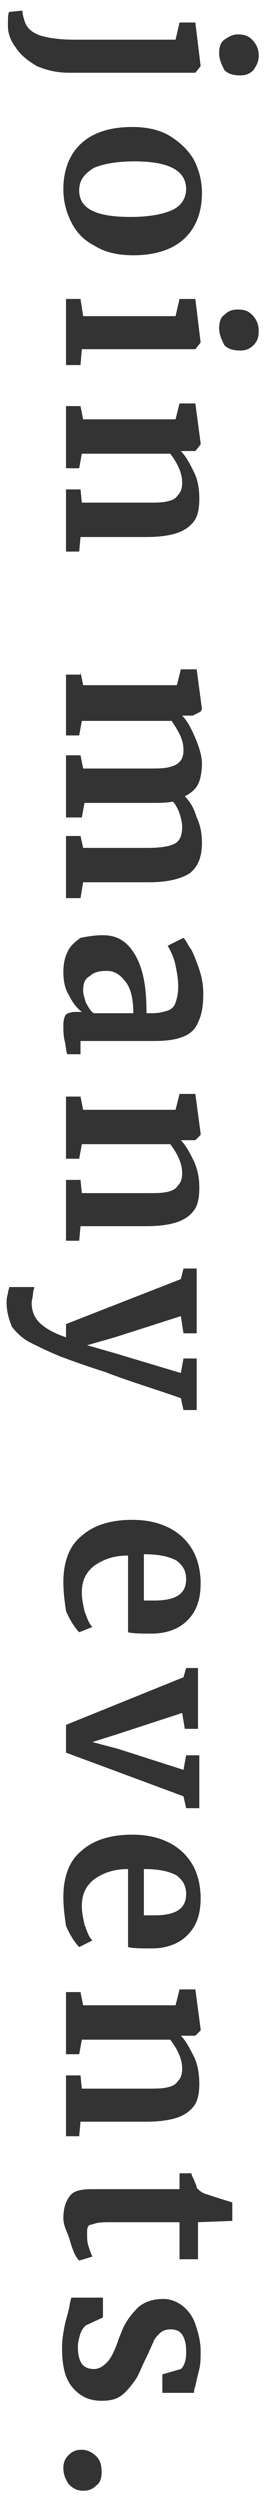 <?xml version="1.0" encoding="utf-8"?>
<!-- Generator: Adobe Illustrator 26.0.2, SVG Export Plug-In . SVG Version: 6.00 Build 0)  -->
<svg version="1.1" id="レイヤー_1" xmlns="http://www.w3.org/2000/svg" xmlns:xlink="http://www.w3.org/1999/xlink" x="0px"
	 y="0px" viewBox="0 0 20 189" style="enable-background:new 0 0 20 189;" xml:space="preserve">
<style type="text/css">
	.st0{fill:#333333;}
</style>
<path class="st0" d="M16.6,4c0-0.4,0.1-0.8,0.4-1c0.3-0.2,0.6-0.4,1-0.4c0.5,0,0.8,0.1,1.1,0.4c0.3,0.3,0.5,0.7,0.5,1.2
	S19.4,5,19.2,5.3c-0.3,0.3-0.6,0.4-1,0.4c-0.5,0-0.9-0.1-1.2-0.4C16.8,4.9,16.6,4.5,16.6,4L16.6,4z M14.8,1.7l0.4,3.3v0l-0.4,0.5
	H5.2c-0.9,0-1.7-0.2-2.4-0.5C2.1,4.6,1.5,4.1,1.2,3.6C0.8,3.1,0.6,2.5,0.6,2c0-0.6,0-1,0.1-1.1l1-0.1c0,0.3,0.1,0.6,0.2,0.9
	c0.2,0.5,0.6,0.8,1.2,1C3.8,2.9,4.6,3,5.7,3l7.6,0l0.3-1.3H14.8z M10,9.6c1.1,0,2.1,0.2,2.9,0.7c0.8,0.5,1.4,1.1,1.8,1.8
	c0.4,0.8,0.6,1.6,0.6,2.5c0,1.5-0.5,2.7-1.4,3.5c-0.9,0.8-2.2,1.2-3.8,1.2c-1.1,0-2.1-0.2-2.9-0.7c-0.8-0.4-1.4-1-1.8-1.8
	C5,16,4.8,15.2,4.8,14.3c0-1.5,0.5-2.7,1.4-3.5C7.1,10,8.4,9.6,10,9.6z M6,14.4c0,1.4,1.3,2,3.9,2c1.4,0,2.4-0.2,3.1-0.5
	c0.7-0.3,1.1-0.9,1.1-1.6c0-1.4-1.3-2.1-3.9-2.1c-1.4,0-2.4,0.2-3.1,0.5C6.3,13.2,6,13.7,6,14.4z M16.6,24.8c0-0.4,0.1-0.8,0.4-1
	c0.3-0.3,0.6-0.4,1-0.4c0.5,0,0.8,0.1,1.1,0.4c0.3,0.3,0.5,0.7,0.5,1.2s-0.1,0.8-0.4,1.1c-0.3,0.3-0.6,0.4-1,0.4
	c-0.5,0-0.9-0.1-1.2-0.4C16.8,25.7,16.6,25.3,16.6,24.8L16.6,24.8z M13.3,23.9l0.3-1.3h1.2l0.4,3.3v0l-0.4,0.5H6.2l-0.1,1.2H5v-5
	h1.1l0.2,1.3H13.3z M13.3,31.7l0.3-1.2h1.2l0.4,3v0.1l-0.4,0.5h-0.7l-0.4,0c0.4,0.4,0.7,1,1,1.6s0.4,1.3,0.4,2
	c0,0.7-0.1,1.3-0.4,1.7c-0.3,0.4-0.7,0.7-1.3,0.9c-0.6,0.2-1.4,0.3-2.3,0.3h-5l-0.1,1.1H5V37h1.1l0.1,1h5c0.6,0,1.1,0,1.5-0.1
	c0.4-0.1,0.6-0.2,0.8-0.5c0.2-0.2,0.3-0.5,0.3-0.9c0-0.7-0.3-1.4-0.9-2.2H6.2l-0.2,1.1H5v-4.7h1.1l0.2,1H13.3z M6.1,50.8l0.2,1h7.1
	l0.3-1.2h1.2l0.4,3l-0.1,0.2l-0.6,0.3h-0.8c0.4,0.4,0.7,1,1,1.7c0.3,0.7,0.5,1.4,0.5,1.9c0,0.6-0.1,1.2-0.3,1.6
	c-0.2,0.4-0.6,0.7-1,0.9c0.4,0.4,0.7,0.9,0.9,1.6c0.3,0.6,0.4,1.3,0.4,1.9c0,1.1-0.3,1.8-0.9,2.3c-0.6,0.4-1.6,0.7-3.1,0.7h-5
	l-0.2,1.2H5v-4.7h1.1l0.2,0.9h4.9c0.9,0,1.6-0.1,2-0.3c0.4-0.2,0.6-0.6,0.6-1.3c0-0.3-0.1-0.7-0.2-1c-0.1-0.3-0.3-0.7-0.5-0.9
	c-0.5,0.1-1,0.1-1.7,0.1h-5l-0.2,1.1H5v-4.7h1.1l0.2,1h5c0.6,0,1.1,0,1.5-0.1c0.4-0.1,0.6-0.2,0.8-0.4c0.2-0.2,0.3-0.5,0.3-0.9
	c0-0.4-0.1-0.8-0.3-1.2c-0.2-0.4-0.4-0.7-0.6-1H6.2l-0.2,1.1H5v-4.6H6.1z M7.8,70.7c1.1,0,1.9,0.5,2.5,1.6c0.6,1.1,0.8,2.5,0.8,4.3
	h0.4c0.5,0,0.9-0.1,1.2-0.2c0.3-0.1,0.5-0.3,0.6-0.6c0.1-0.3,0.2-0.7,0.2-1.2c0-0.6-0.1-1.1-0.2-1.6c-0.1-0.5-0.3-1-0.6-1.5l1.2-0.6
	c0.2,0.2,0.3,0.5,0.6,0.9c0.2,0.4,0.4,0.9,0.6,1.5c0.2,0.6,0.3,1.2,0.3,1.8c0,0.9-0.1,1.6-0.4,2.2c-0.2,0.5-0.6,0.9-1.2,1.1
	c-0.5,0.2-1.2,0.3-2.1,0.3H6.1v1h-1c-0.1-0.2-0.1-0.6-0.2-1c-0.1-0.4-0.1-0.8-0.1-1.2c0-0.4,0.1-0.7,0.2-0.8
	c0.1-0.1,0.4-0.2,0.7-0.2h0.5c-0.4-0.3-0.7-0.7-1-1.3c-0.3-0.5-0.4-1.1-0.4-1.7c0-0.6,0.1-1.1,0.3-1.5c0.2-0.5,0.6-0.8,1-1.1
	C6.6,70.8,7.2,70.7,7.8,70.7z M6.3,74.9c0,0.3,0.1,0.5,0.2,0.9c0.2,0.3,0.3,0.6,0.6,0.8h3c0-1.1-0.2-1.9-0.6-2.4
	c-0.4-0.5-0.8-0.8-1.4-0.8c-0.6,0-1,0.1-1.3,0.4C6.4,74,6.3,74.4,6.3,74.9z M13.3,83.9l0.3-1.2h1.2l0.4,3v0.1l-0.4,0.4h-0.7l-0.4,0
	c0.4,0.4,0.7,1,1,1.6c0.3,0.7,0.4,1.3,0.4,2c0,0.7-0.1,1.3-0.4,1.7c-0.3,0.4-0.7,0.7-1.3,0.9c-0.6,0.2-1.4,0.3-2.3,0.3h-5l-0.1,1.1
	H5v-4.6h1.1l0.1,1h5c0.6,0,1.1,0,1.5-0.1c0.4-0.1,0.6-0.2,0.8-0.5c0.2-0.2,0.3-0.5,0.3-0.9c0-0.7-0.3-1.4-0.9-2.2H6.2l-0.2,1.1H5
	v-4.7h1.1l0.2,1H13.3z M0.5,98.5c0-0.2,0-0.4,0.1-0.7c0-0.2,0.1-0.4,0.1-0.5h1.9c0,0.1-0.1,0.3-0.1,0.5s-0.1,0.5-0.1,0.7
	c0,0.6,0.2,1.1,0.6,1.5c0.4,0.4,1.1,0.8,2,1.1v-1l8.7-3.4l0.2-0.8h1v4.9h-1l-0.2-1.3l-5,1.6l-2.1,0.6l2.1,0.6l5,1.5l0.2-1.1h1v3.9
	h-1l-0.2-0.9c-2-0.7-4-1.3-5.8-2c-1.9-0.6-2.9-1-3.2-1.1c-1-0.4-1.8-0.8-2.4-1.1s-1.1-0.8-1.4-1.2C0.7,99.8,0.5,99.2,0.5,98.5z
	 M4.8,119.6c0-1.6,0.5-2.8,1.4-3.5c0.9-0.8,2.2-1.2,3.8-1.2c1.1,0,2,0.2,2.8,0.6c0.8,0.4,1.4,1,1.8,1.7c0.4,0.7,0.6,1.6,0.6,2.5
	c0,1.2-0.3,2.1-1,2.8c-0.6,0.6-1.5,1-2.7,1c-0.8,0-1.4,0-1.8-0.1l0-5.8c-1.1,0-1.9,0.3-2.6,0.8c-0.6,0.5-0.9,1.1-0.9,2
	c0,0.5,0.1,0.9,0.2,1.4c0.2,0.5,0.3,0.9,0.6,1.2l-1,0.4c-0.3-0.3-0.7-0.9-1-1.6C4.9,121.1,4.8,120.4,4.8,119.6z M10.9,121
	c0.3,0,0.6,0,0.8,0c1.6,0,2.4-0.5,2.4-1.6c0-0.6-0.2-1-0.7-1.4c-0.5-0.3-1.3-0.5-2.5-0.5V121z M15,125.9v4.8h-1l-0.2-1.2l-4.9,1.6
	l-1.9,0.6l1.9,0.5l5,1.6l0.2-1.1h1v4h-1l-0.2-0.9l-8.9-3.3v-2.1l8.9-3.6l0.2-0.7H15z M4.8,143.4c0-1.6,0.5-2.8,1.4-3.5
	c0.9-0.8,2.2-1.2,3.8-1.2c1.1,0,2,0.2,2.8,0.6c0.8,0.4,1.4,1,1.8,1.7c0.4,0.7,0.6,1.6,0.6,2.5c0,1.2-0.3,2.1-1,2.8
	c-0.6,0.6-1.5,1-2.7,1c-0.8,0-1.4,0-1.8-0.1v-5.9c-1.1,0-1.9,0.3-2.6,0.8c-0.6,0.5-0.9,1.1-0.9,2c0,0.5,0.1,0.9,0.2,1.4
	c0.2,0.5,0.3,0.9,0.6,1.2l-1,0.5c-0.3-0.3-0.7-0.9-1-1.6C4.9,144.9,4.8,144.2,4.8,143.4z M10.9,144.8c0.3,0,0.6,0,0.8,0
	c1.6,0,2.4-0.5,2.4-1.6c0-0.6-0.2-1-0.7-1.4c-0.5-0.3-1.3-0.5-2.5-0.5V144.8z M13.3,151.6l0.3-1.2h1.2l0.4,3v0.1l-0.4,0.4h-0.7
	l-0.4,0c0.4,0.4,0.7,1,1,1.6s0.4,1.4,0.4,2c0,0.7-0.1,1.3-0.4,1.7c-0.3,0.4-0.7,0.7-1.3,0.9c-0.6,0.2-1.4,0.3-2.3,0.3h-5l-0.1,1.1H5
	v-4.6h1.1l0.1,1h5c0.6,0,1.1,0,1.5-0.1c0.4-0.1,0.6-0.2,0.8-0.5c0.2-0.2,0.3-0.5,0.3-0.9c0-0.7-0.3-1.4-0.9-2.2H6.2l-0.2,1.1H5v-4.7
	h1.1l0.2,1H13.3z M4.8,167.7c0-0.8,0.2-1.3,0.5-1.7s0.9-0.5,1.7-0.5h6.6v-1.2h0.9c0,0.1,0.1,0.3,0.2,0.5c0.1,0.3,0.2,0.4,0.2,0.6
	c0.2,0.2,0.4,0.4,0.8,0.5c0.3,0.1,0.9,0.3,1.9,0.6v1.4L15,168v2.8h-1.4V168H8.6c-0.7,0-1.1,0-1.4,0.1s-0.5,0.1-0.5,0.2
	c-0.1,0.1-0.1,0.3-0.1,0.6s0,0.6,0.1,0.9c0.1,0.3,0.2,0.6,0.3,0.8l-1,0.3c-0.3-0.3-0.5-0.8-0.7-1.5S4.8,168.3,4.8,167.7z M6.5,175.8
	c-0.1,0.1-0.3,0.3-0.4,0.6c-0.1,0.3-0.2,0.7-0.2,1c0,0.6,0.1,1,0.3,1.3c0.2,0.3,0.6,0.4,0.9,0.4c0.4,0,0.7-0.2,1-0.5
	c0.3-0.3,0.6-0.9,0.9-1.8l0.2-0.5c0.3-0.8,0.8-1.4,1.3-1.9c0.5-0.4,1.1-0.6,1.9-0.6c0.5,0,1,0.2,1.4,0.5c0.4,0.3,0.8,0.8,1,1.4
	c0.2,0.6,0.4,1.3,0.4,2c0,0.6,0,1-0.1,1.4c-0.1,0.4-0.2,0.8-0.3,1.3c-0.1,0.2-0.1,0.4-0.1,0.5h-2.4v-1.4l1.4-0.4
	c0.1-0.1,0.2-0.2,0.3-0.5c0.1-0.3,0.1-0.5,0.1-0.9c0-0.5-0.1-0.9-0.3-1.2c-0.2-0.3-0.5-0.4-0.9-0.4c-0.3,0-0.6,0.1-0.8,0.3
	c-0.2,0.2-0.4,0.4-0.5,0.7c-0.1,0.2-0.3,0.7-0.6,1.3c-0.3,0.6-0.5,1.2-0.8,1.6c-0.3,0.4-0.6,0.8-1,1.1c-0.4,0.3-0.9,0.4-1.5,0.4
	c-0.9,0-1.6-0.3-2.2-1s-0.8-1.7-0.8-3c0-0.6,0.1-1.2,0.2-1.7c0.1-0.5,0.3-1,0.4-1.7l0.1-0.4h2.4v1.5L6.5,175.8z M4.8,186.6
	c0-0.4,0.1-0.7,0.4-1c0.3-0.3,0.6-0.4,1-0.4c0.4,0,0.8,0.2,1.1,0.5c0.3,0.3,0.4,0.7,0.4,1.2c0,0.4-0.1,0.8-0.4,1
	c-0.3,0.3-0.6,0.4-1,0.4c-0.5,0-0.8-0.2-1.1-0.5C5,187.5,4.8,187.1,4.8,186.6z"/>
</svg>
